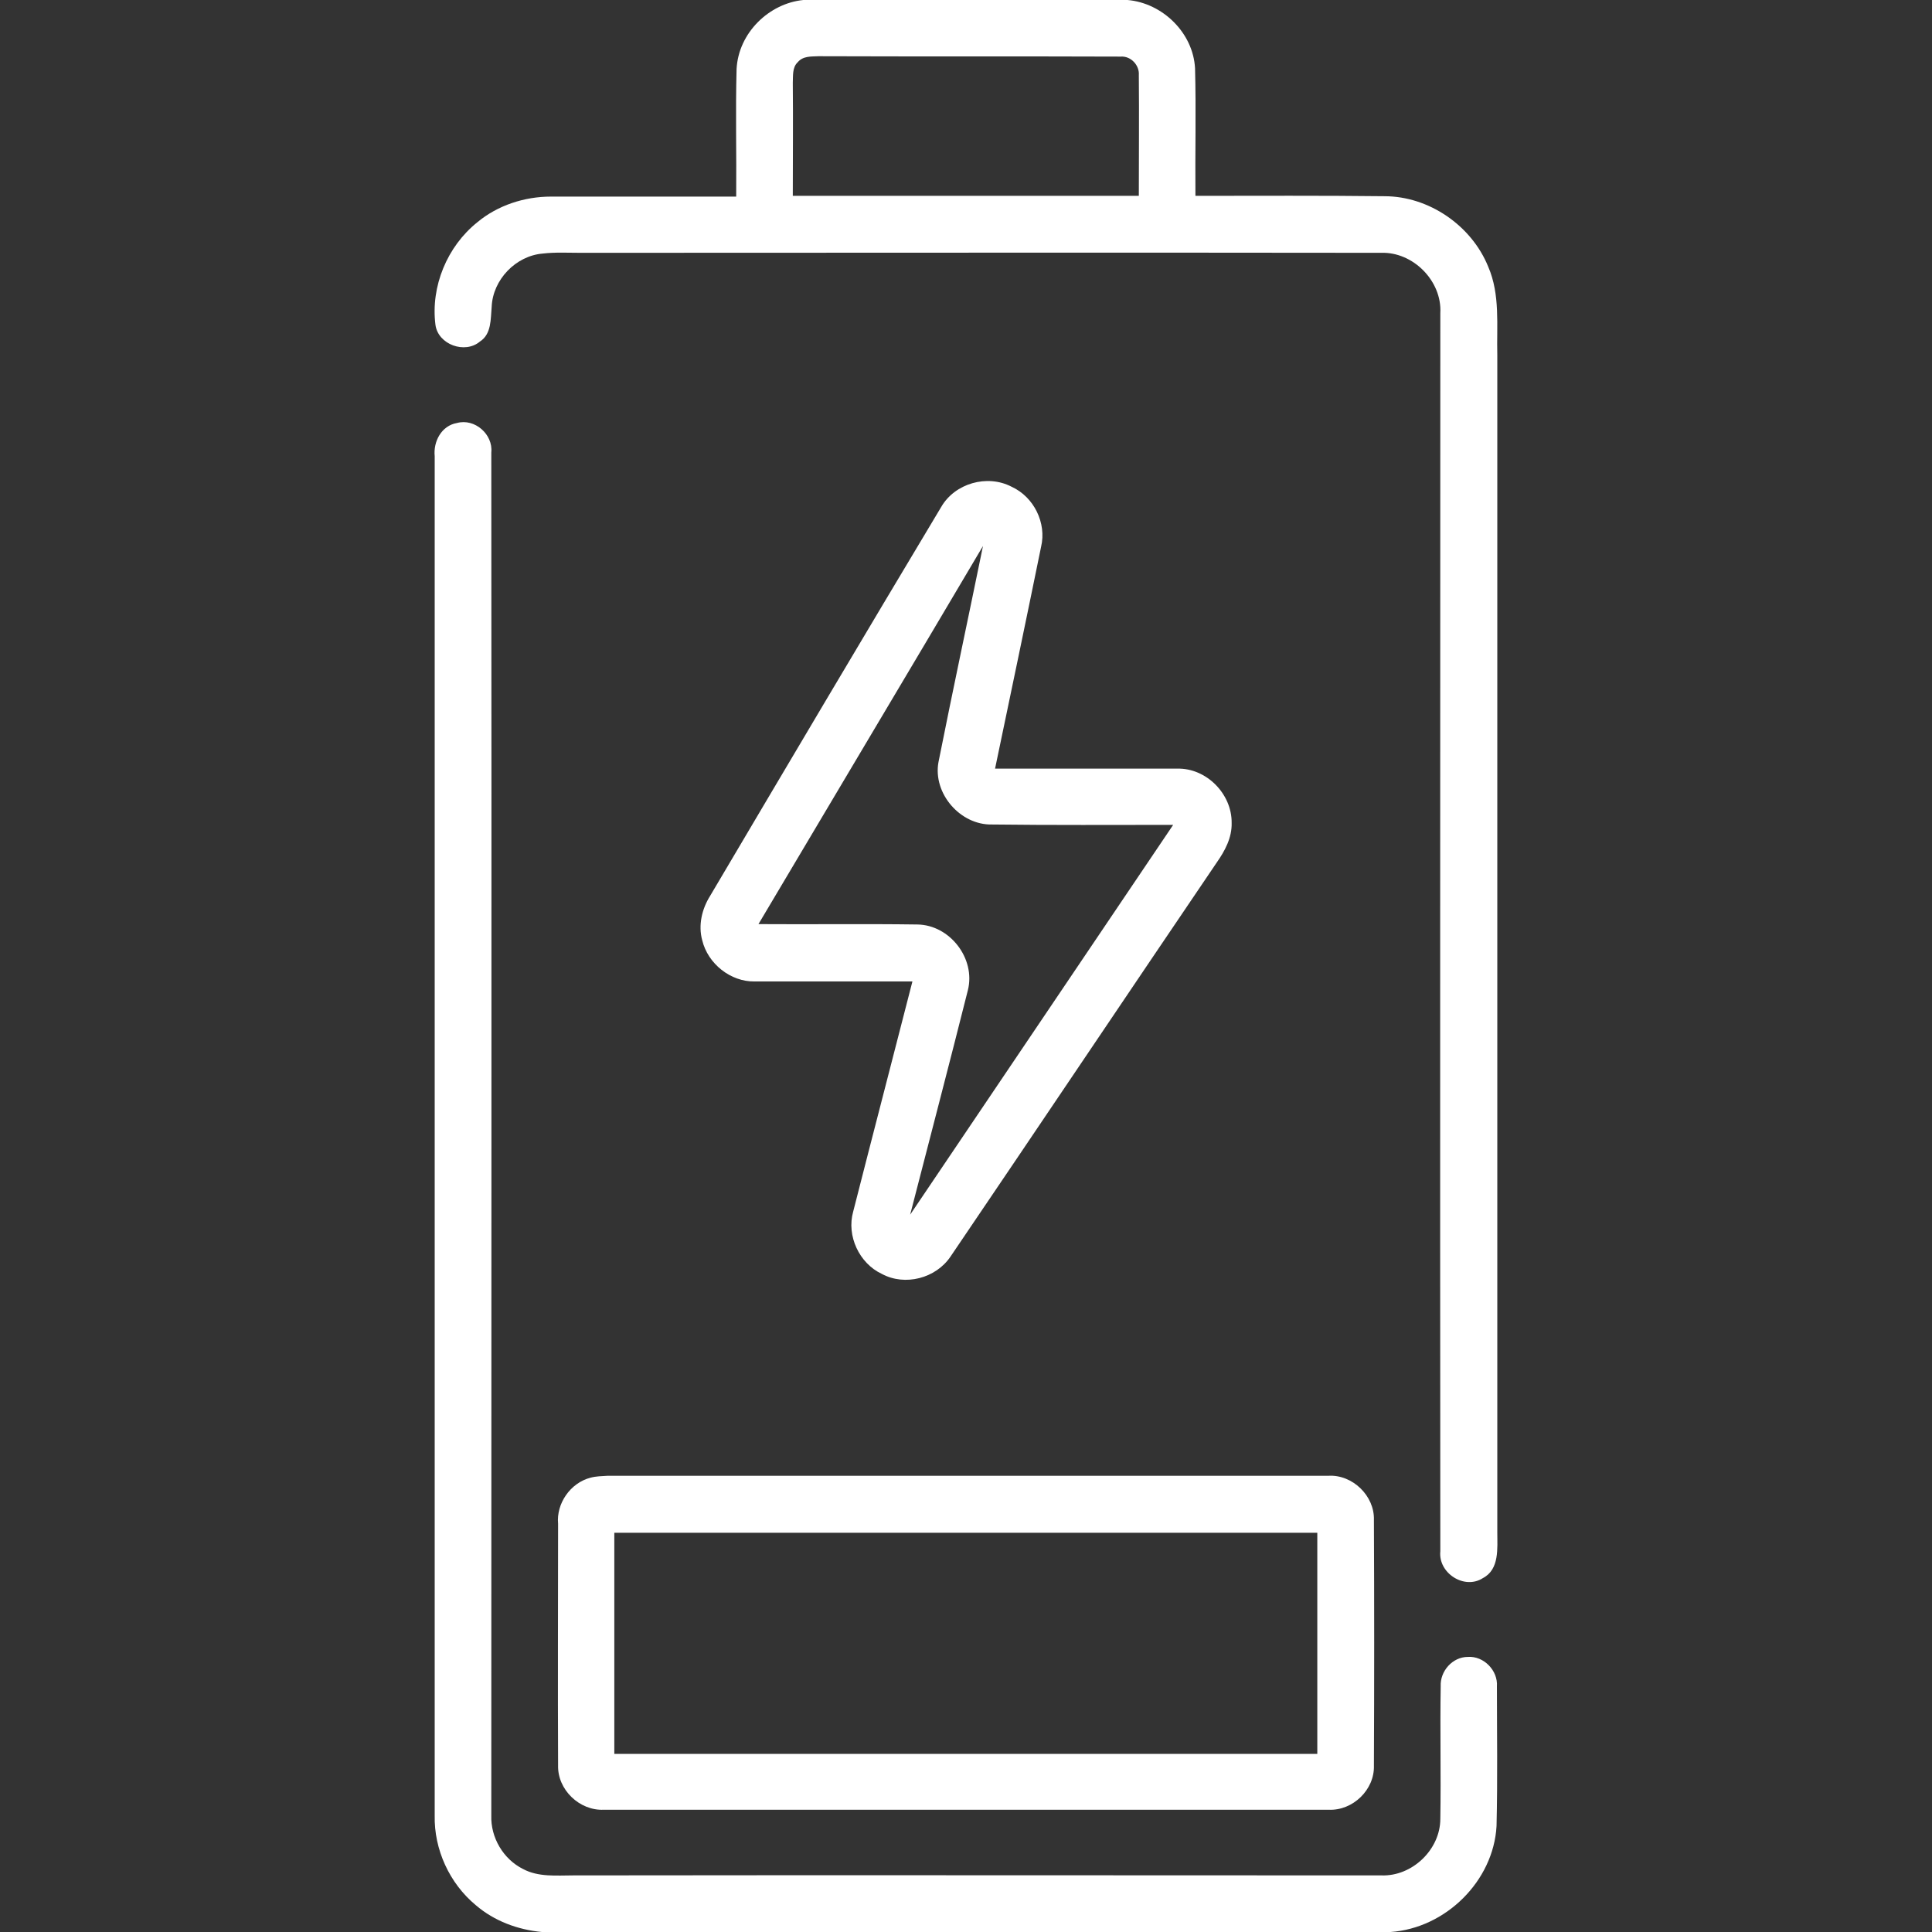 <?xml version="1.0" encoding="UTF-8"?> <svg xmlns="http://www.w3.org/2000/svg" xmlns:xlink="http://www.w3.org/1999/xlink" version="1.1" id="Capa_1" x="0px" y="0px" viewBox="0 0 512 512" style="enable-background:new 0 0 512 512;" xml:space="preserve"><rect x="0" y="0" width="512" height="512" fill="#333333" stroke="none"/> <style type="text/css"> .st0{fill:#FFFFFF;} </style> <g id="_x23_000000ff"> <path class="st0" d="M212.9,0h85.9c9.3,0.8,17.4,8.7,17.9,18.1c0.3,11.2,0,22.5,0.1,33.8c16.7,0,33.4-0.1,50.1,0.1 c11.8,0,23.1,7.8,27.5,18.7c3.2,7.4,2.2,15.6,2.4,23.4c0,104,0,208,0,312c0,4.2,0.6,9.8-3.8,12.1c-4.9,3.2-11.9-1.3-11.3-7.1 c-0.1-109.4,0-218.8,0-328.1c0.5-8.5-7.2-16.3-15.7-16c-70.7-0.1-141.4,0-212.1,0c-3.4,0-6.7-0.2-10.1,0.2 c-7.1,0.6-13.2,6.9-13.5,14.1c-0.3,3.2,0,7.2-3.1,9.2c-4,3.4-11.1,0.8-11.8-4.4c-1.3-10.2,3.1-20.8,11.1-27.2 c5.4-4.5,12.5-6.8,19.5-6.8c16.4,0,32.7,0,49.1,0c0.1-11.3-0.2-22.5,0.1-33.8C195.7,8.7,203.8,0.9,212.9,0 M211.4,16.5 c-1.5,1.4-1.2,3.7-1.3,5.5c0.1,10,0,19.9,0,29.9c30.6,0,61.1,0,91.7,0c0-10.6,0.1-21.3,0-32c0.2-2.6-2.1-5.1-4.8-4.9 c-26.7-0.1-53.4,0-80.1-0.1C215,15,212.8,14.8,211.4,16.5z"></path> <path class="st0" d="M115.2,120.9c-0.4-3.9,1.8-8.1,5.9-8.8c4.7-1.3,9.6,3,9.1,7.8c0.1,120.4,0,240.8,0,361.2 c-0.2,5.9,3.2,11.6,8.4,14.2c4.1,2.2,8.9,1.7,13.4,1.7c71.4-0.1,142.7,0,214.1,0c8.1,0.3,15.6-6.8,15.6-15 c0.2-11.7-0.1-23.4,0.1-35.1c-0.2-4,3.1-7.8,7.2-7.8c4.2-0.3,8,3.6,7.7,7.8c0,12.3,0.2,24.6-0.1,37c-0.8,14.6-13.5,27.1-28.1,28.1 H143.6c-6.4-0.6-12.6-2.9-17.5-7.1c-7-5.8-11.1-14.8-10.9-23.8C115.2,361,115.2,241,115.2,120.9z"></path> <path class="st0" d="M249.4,134.4c3.6-6.3,12.2-8.8,18.7-5.4c5.9,2.7,9.3,9.6,7.8,15.9c-4,19.6-8.1,39.2-12.2,58.8 c16.1,0,32.2,0,48.3,0c7.7-0.2,14.5,6.7,14.4,14.4c0.1,3.9-1.8,7.4-3.9,10.4c-23.6,34.8-47,69.7-70.6,104.5 c-3.9,5.8-12.1,7.9-18.2,4.6c-6-2.8-9.4-10.1-7.6-16.5c5.2-20.4,10.5-40.7,15.7-61c-13.9,0-27.9,0-41.8,0 c-6.4,0.1-12.4-4.7-13.9-10.9c-1.1-4-0.1-8.3,2.1-11.8C208.6,202.9,228.9,168.6,249.4,134.4 M201,244.9c14,0.1,28.1-0.1,42.1,0.1 c8.6,0.1,15.5,9,13.4,17.4c-5,19.9-10.2,39.7-15.3,59.5c23.2-34.4,46.5-68.9,69.7-103.3c-16,0-32,0.1-48-0.1 c-8.4,0.2-15.7-8.2-14.2-16.5c3.8-19.1,7.9-38.2,11.8-57.3C240.7,178.2,220.8,211.5,201,244.9z"></path> <path class="st0" d="M156.5,391.6c1.5-0.4,3-0.4,4.5-0.5c63.7,0,127.3,0,191,0c6.4-0.4,12.3,5.3,12.1,11.7 c0.1,21.7,0.1,43.4,0,65.1c0.2,6.4-5.6,12-12,11.7c-64,0-128.1,0-192.1,0c-6.4,0.3-12.3-5.3-12.1-11.8c-0.1-21.3,0-42.7,0-64 C147.4,398.5,151.1,393,156.5,391.6 M162.8,406.2c0,19.5,0,39.1,0,58.6c62.1,0,124.2,0,186.3,0c0-19.5,0-39.1,0-58.6 C287,406.2,224.9,406.2,162.8,406.2z"></path> </g> </svg> 